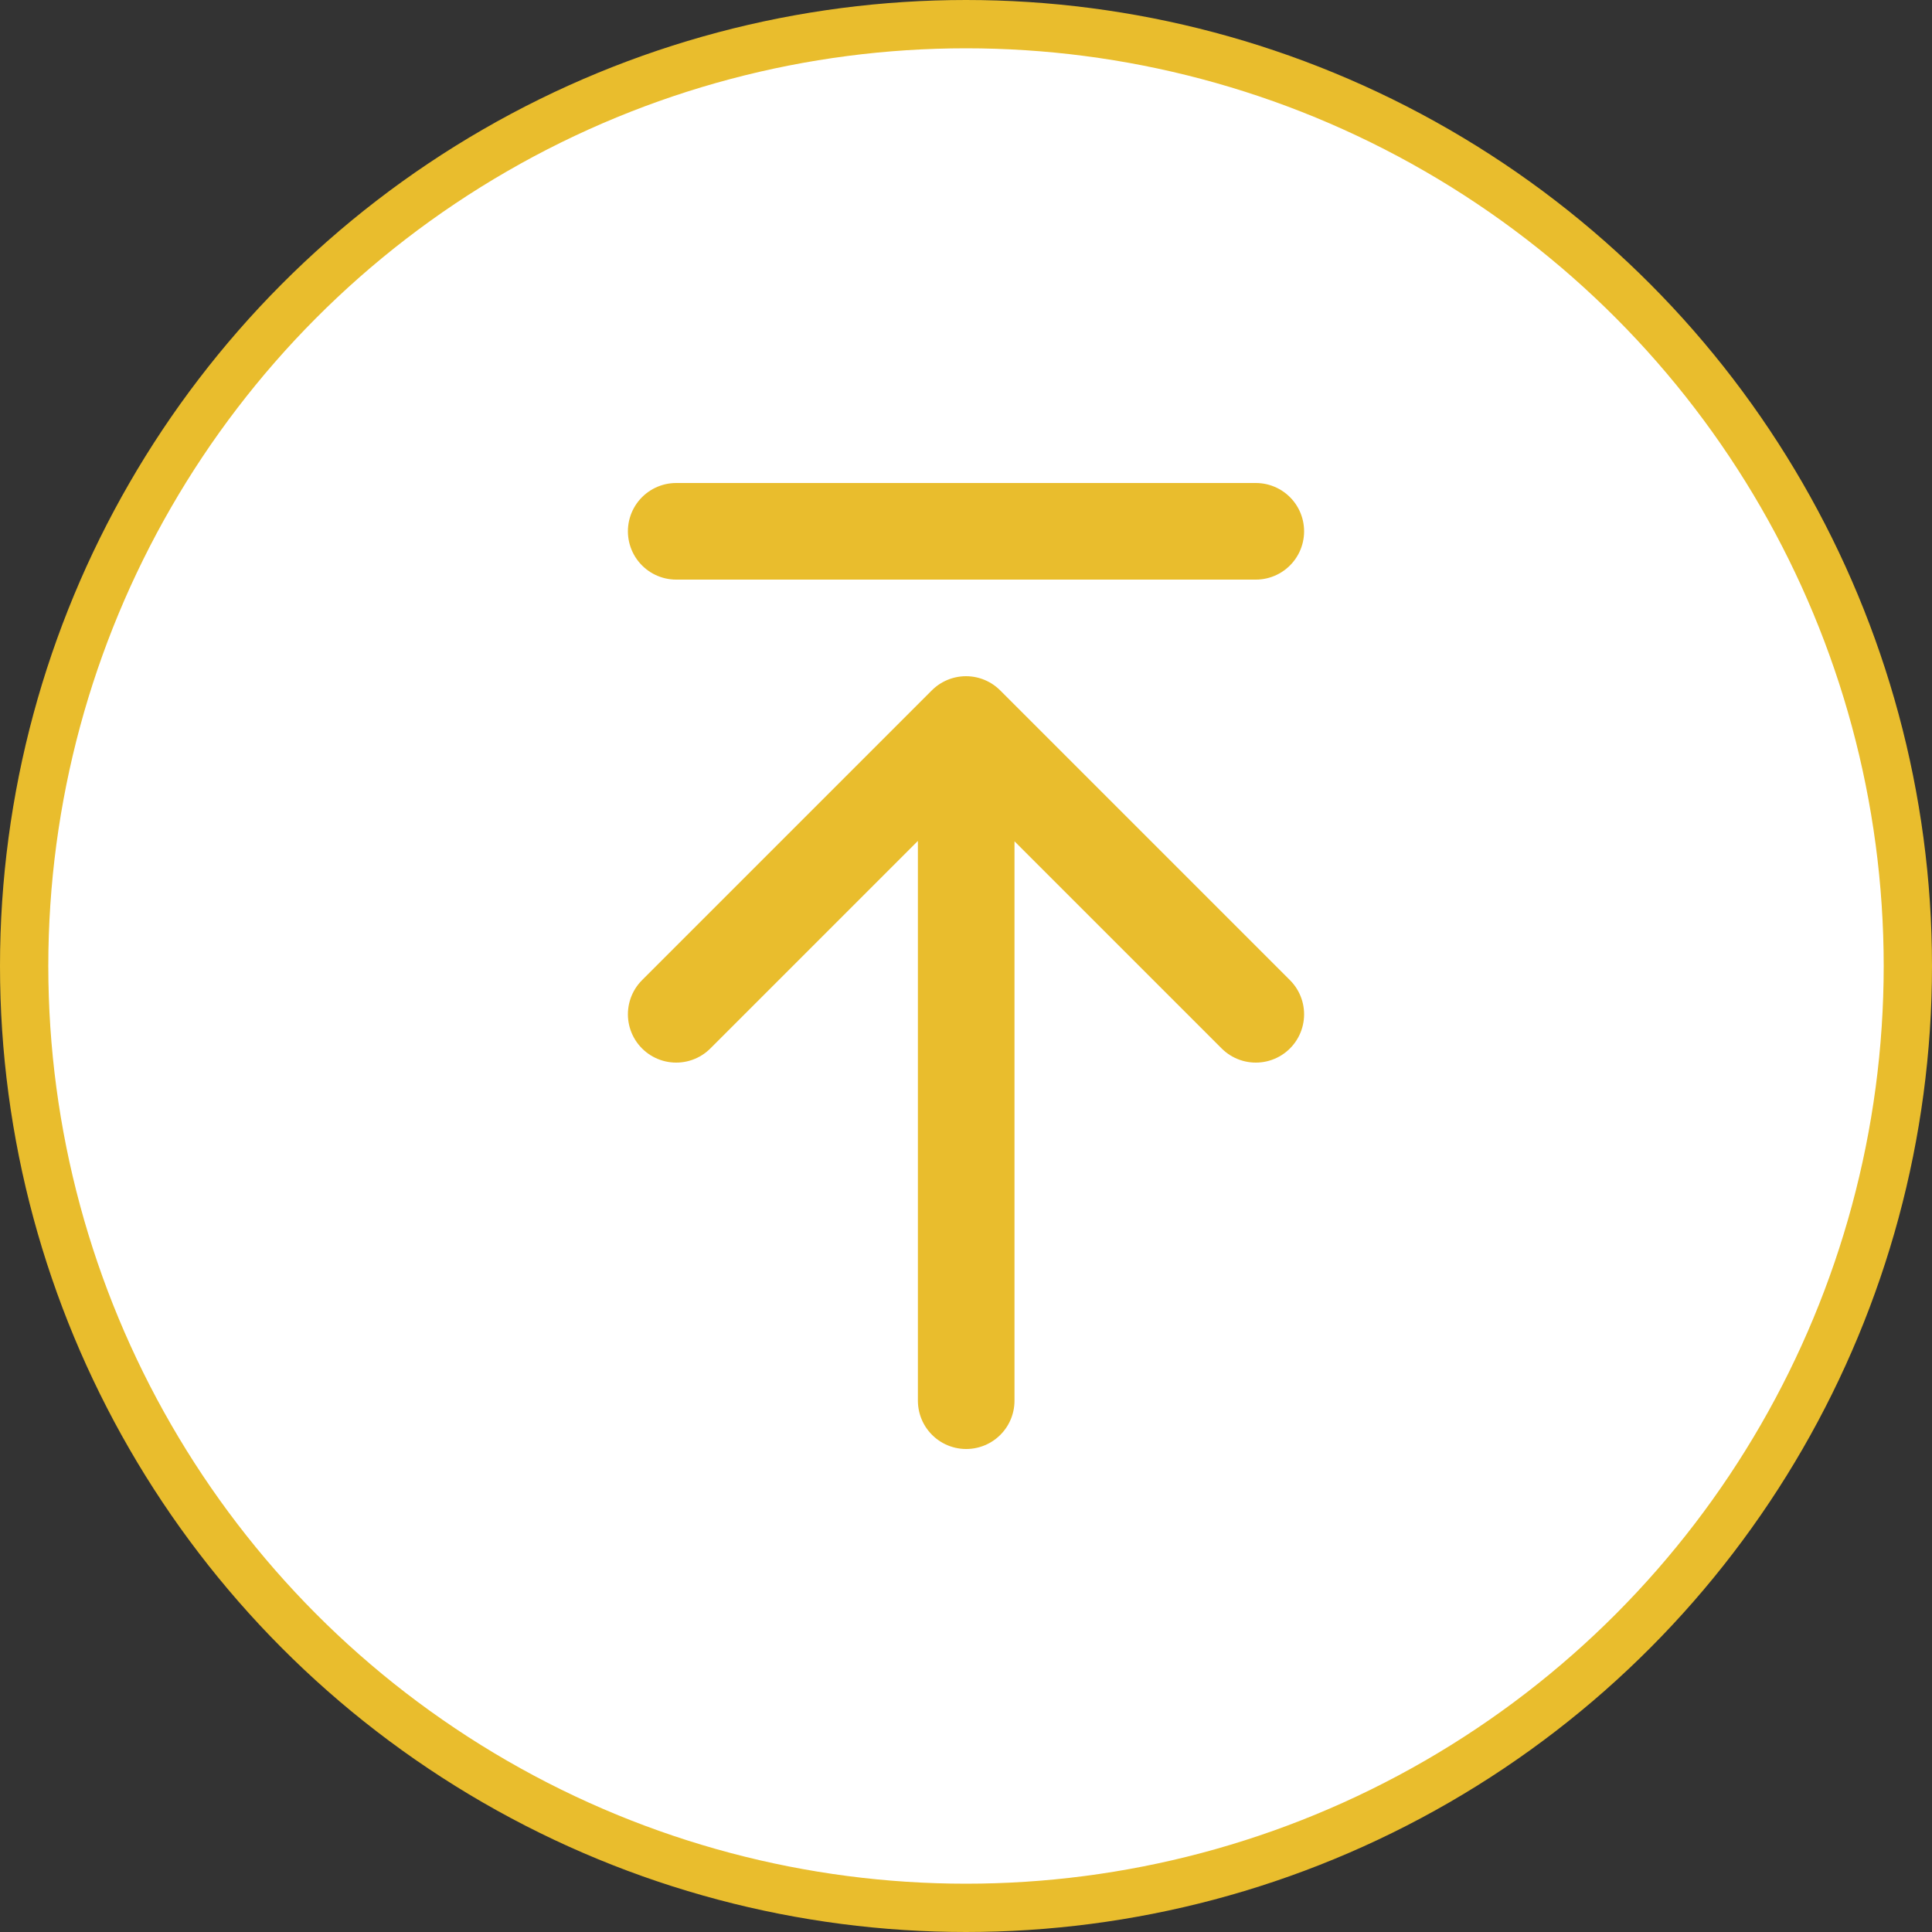 <svg width="40" height="40" fill="none" xmlns="http://www.w3.org/2000/svg"><rect width="100%" height="100%" fill="#333333" stroke="none"/><circle cx="20" cy="20" r="19.5" fill="#fff" stroke="#e9bd2d"/><path d="M20.004 15.05V29M14 21l6-6 6 6M14 11h12" stroke="#e9bd2d" stroke-width="2" stroke-linecap="round" stroke-linejoin="round"/></svg>